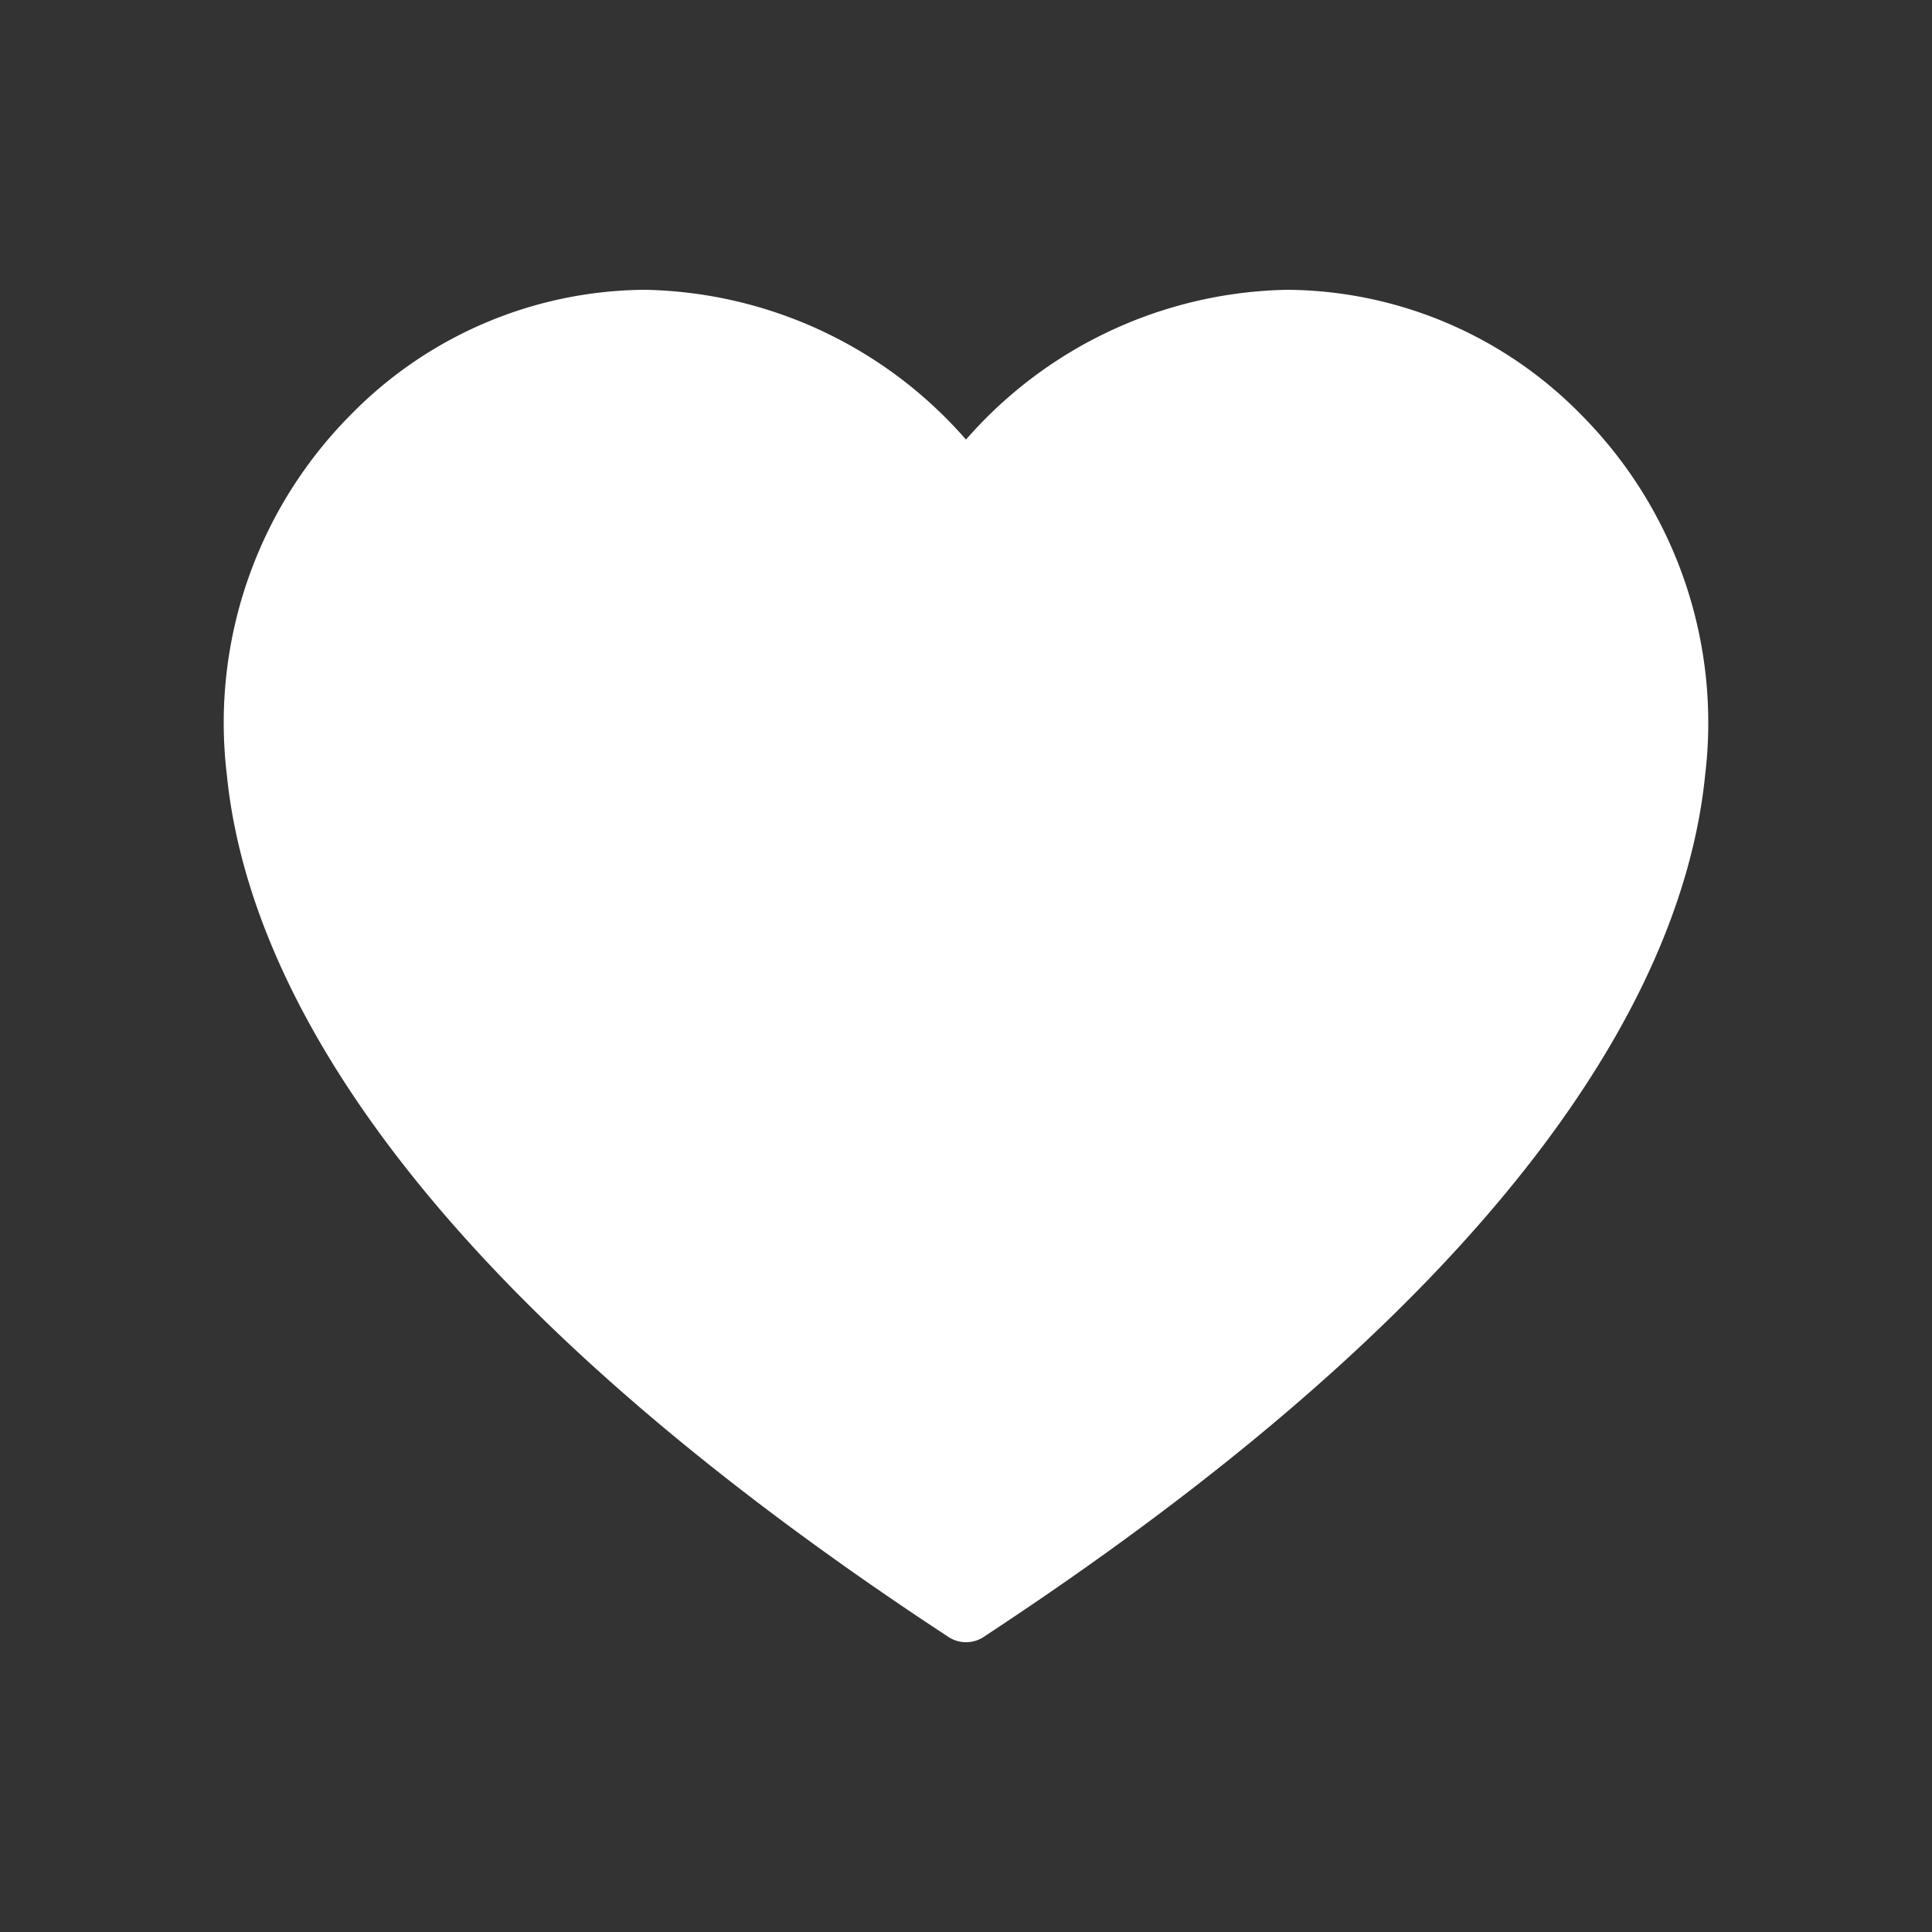<svg id="Layer_1" data-name="Layer 1" xmlns="http://www.w3.org/2000/svg" viewBox="0 0 60 60">
  <rect x="0" y="0" width="60" height="60" fill="#333333" stroke="none"/>
  <defs>
    <style>
      .cls-1 {
        fill: #fff;
      }

      .cls-2 {
        fill: none;
        stroke: #fff;
        stroke-linecap: round;
        stroke-linejoin: round;
        stroke-width: 2px;
      }
    </style>
  </defs>
  <title>carolina-veterinary-specialists-matthews-home-icons</title>
  <g>
    <path class="cls-1" d="M48.401,13.591A11.893,11.893,0,0,0,39.978,10a12.561,12.561,0,0,0-9.978,5.264A12.561,12.561,0,0,0,20.021,10a11.894,11.894,0,0,0-8.425,3.592A12.568,12.568,0,0,0,8.039,23.954c.552,5.572,4.689,14.532,21.253,25.577L30.001,50l.709-.471C47.272,38.484,51.411,29.526,51.961,23.954A12.561,12.561,0,0,0,48.401,13.591Z"/>
    <path class="cls-2" d="M48.401,13.591A11.893,11.893,0,0,0,39.978,10a12.561,12.561,0,0,0-9.978,5.264A12.561,12.561,0,0,0,20.021,10a11.894,11.894,0,0,0-8.425,3.592A12.568,12.568,0,0,0,8.039,23.954c.552,5.572,4.689,14.532,21.253,25.577L30.001,50l.709-.471C47.272,38.484,51.411,29.526,51.961,23.954A12.561,12.561,0,0,0,48.401,13.591Z"/>
  </g>
</svg>
